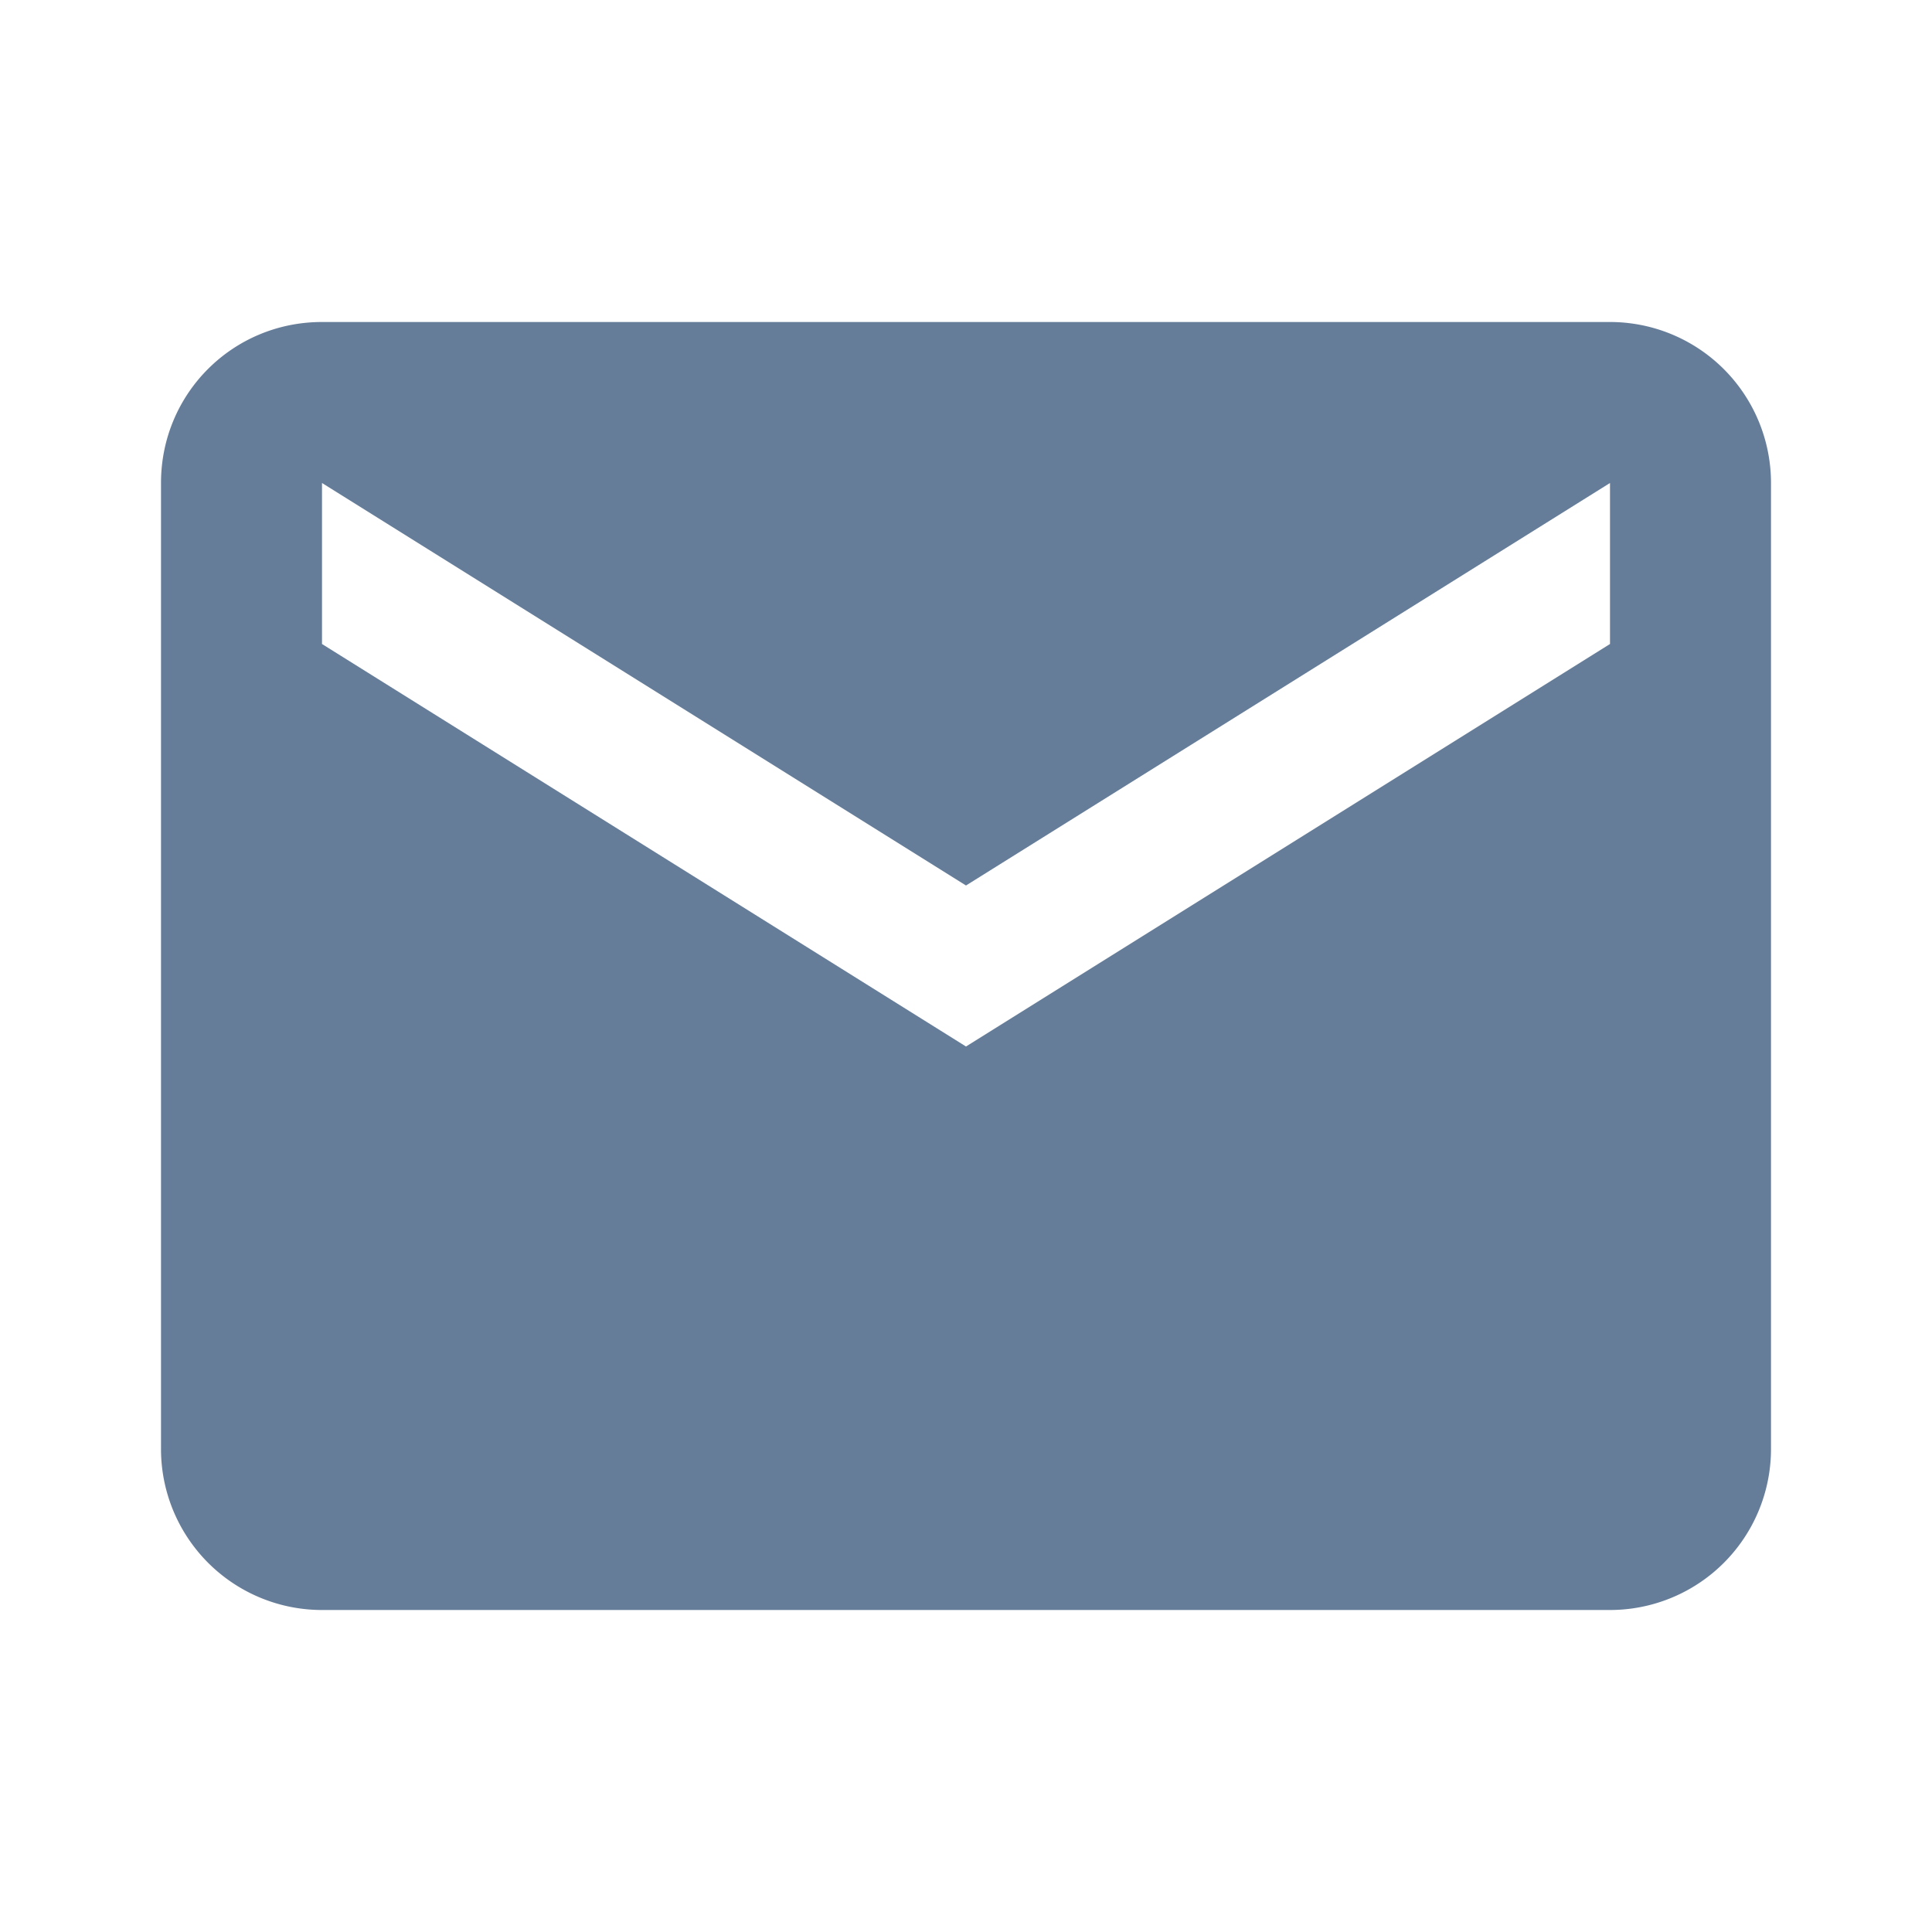 <?xml version="1.0" encoding="utf-8"?>
<svg version="1.1"
xmlns="http://www.w3.org/2000/svg" viewBox="0 0 24 24">
<style>
  path { fill: #667d99; }
  @media (prefers-color-scheme: dark) {
    path { fill: #fff; }
  }
</style>
<path d="m20 8l-8 5l-8-5V6l8 5l8-5m0-2H4c-1.11 0-2 .89-2 2v12a2 2 0 0 0 2 2h16a2 2 0 0 0 2-2V6a2 2 0 0 0-2-2Z"/>
</svg>
